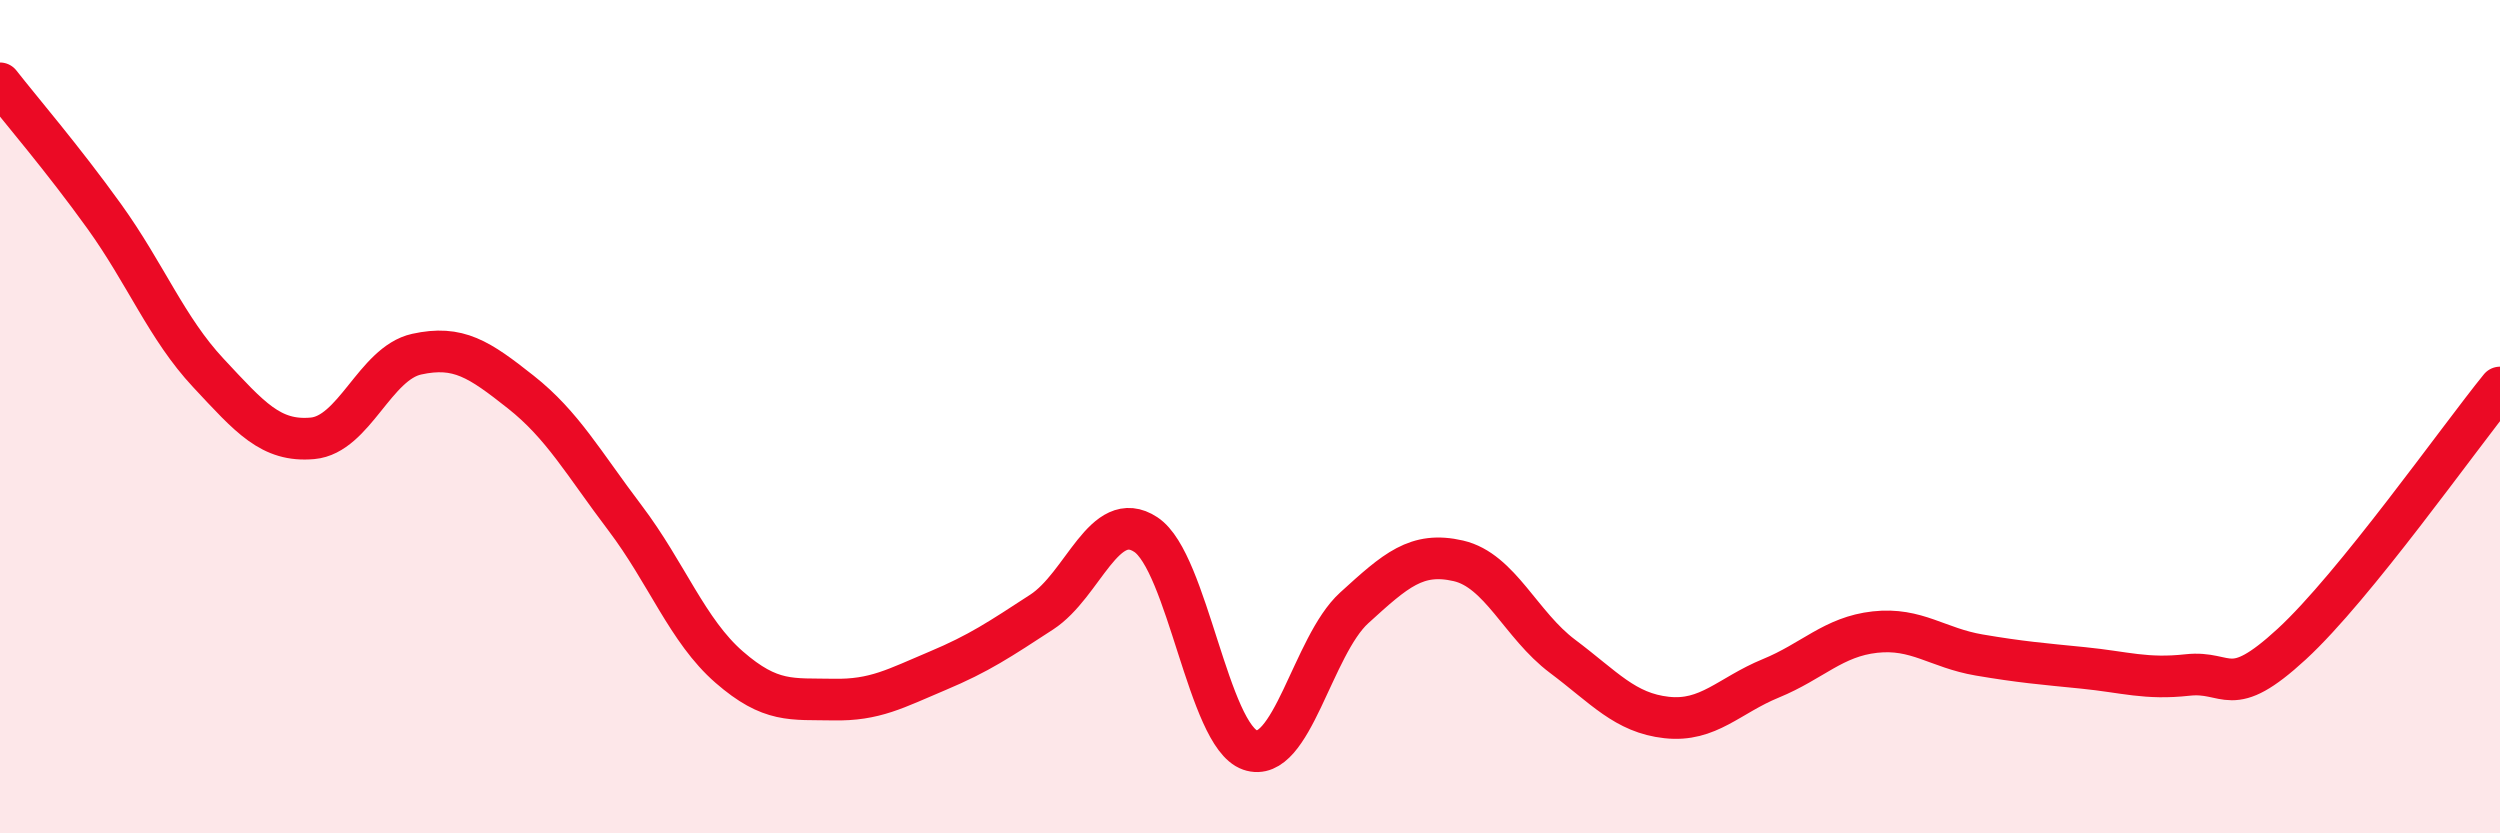 
    <svg width="60" height="20" viewBox="0 0 60 20" xmlns="http://www.w3.org/2000/svg">
      <path
        d="M 0,2 C 0.5,2.64 1.5,3.8 2.5,5.19 C 3.5,6.58 4,7.88 5,8.95 C 6,10.02 6.5,10.61 7.5,10.52 C 8.5,10.43 9,8.72 10,8.5 C 11,8.28 11.5,8.62 12.5,9.41 C 13.5,10.2 14,11.11 15,12.43 C 16,13.75 16.5,15.14 17.5,16.01 C 18.5,16.88 19,16.77 20,16.79 C 21,16.81 21.5,16.52 22.5,16.1 C 23.5,15.68 24,15.34 25,14.69 C 26,14.04 26.5,12.17 27.5,12.83 C 28.5,13.49 29,17.65 30,18 C 31,18.35 31.5,15.5 32.5,14.59 C 33.5,13.68 34,13.23 35,13.46 C 36,13.69 36.5,15 37.5,15.75 C 38.5,16.5 39,17.11 40,17.22 C 41,17.33 41.5,16.69 42.5,16.28 C 43.5,15.87 44,15.28 45,15.17 C 46,15.06 46.5,15.55 47.5,15.72 C 48.5,15.89 49,15.93 50,16.03 C 51,16.13 51.5,16.31 52.5,16.2 C 53.5,16.09 53.5,16.84 55,15.46 C 56.5,14.08 59,10.53 60,9.3L60 20L0 20Z"
        fill="#EB0A25"
        opacity="0.1"
        stroke-linecap="round"
        stroke-linejoin="round"
      />
      <path
        d="M 0,2 C 0.5,2.64 1.5,3.8 2.5,5.19 C 3.5,6.58 4,7.88 5,8.95 C 6,10.02 6.5,10.61 7.5,10.52 C 8.5,10.43 9,8.72 10,8.5 C 11,8.28 11.5,8.62 12.5,9.41 C 13.5,10.2 14,11.11 15,12.43 C 16,13.75 16.5,15.14 17.5,16.01 C 18.5,16.88 19,16.77 20,16.79 C 21,16.81 21.5,16.52 22.5,16.1 C 23.5,15.68 24,15.34 25,14.69 C 26,14.04 26.5,12.17 27.5,12.83 C 28.5,13.49 29,17.65 30,18 C 31,18.35 31.5,15.5 32.5,14.59 C 33.5,13.68 34,13.23 35,13.46 C 36,13.69 36.5,15 37.5,15.75 C 38.5,16.5 39,17.11 40,17.22 C 41,17.33 41.5,16.69 42.5,16.28 C 43.5,15.87 44,15.28 45,15.17 C 46,15.06 46.5,15.55 47.5,15.72 C 48.5,15.89 49,15.93 50,16.03 C 51,16.13 51.5,16.31 52.5,16.2 C 53.5,16.09 53.5,16.84 55,15.46 C 56.5,14.08 59,10.53 60,9.3"
        stroke="#EB0A25"
        stroke-width="1"
        fill="none"
        stroke-linecap="round"
        stroke-linejoin="round"
      />
    </svg>
  